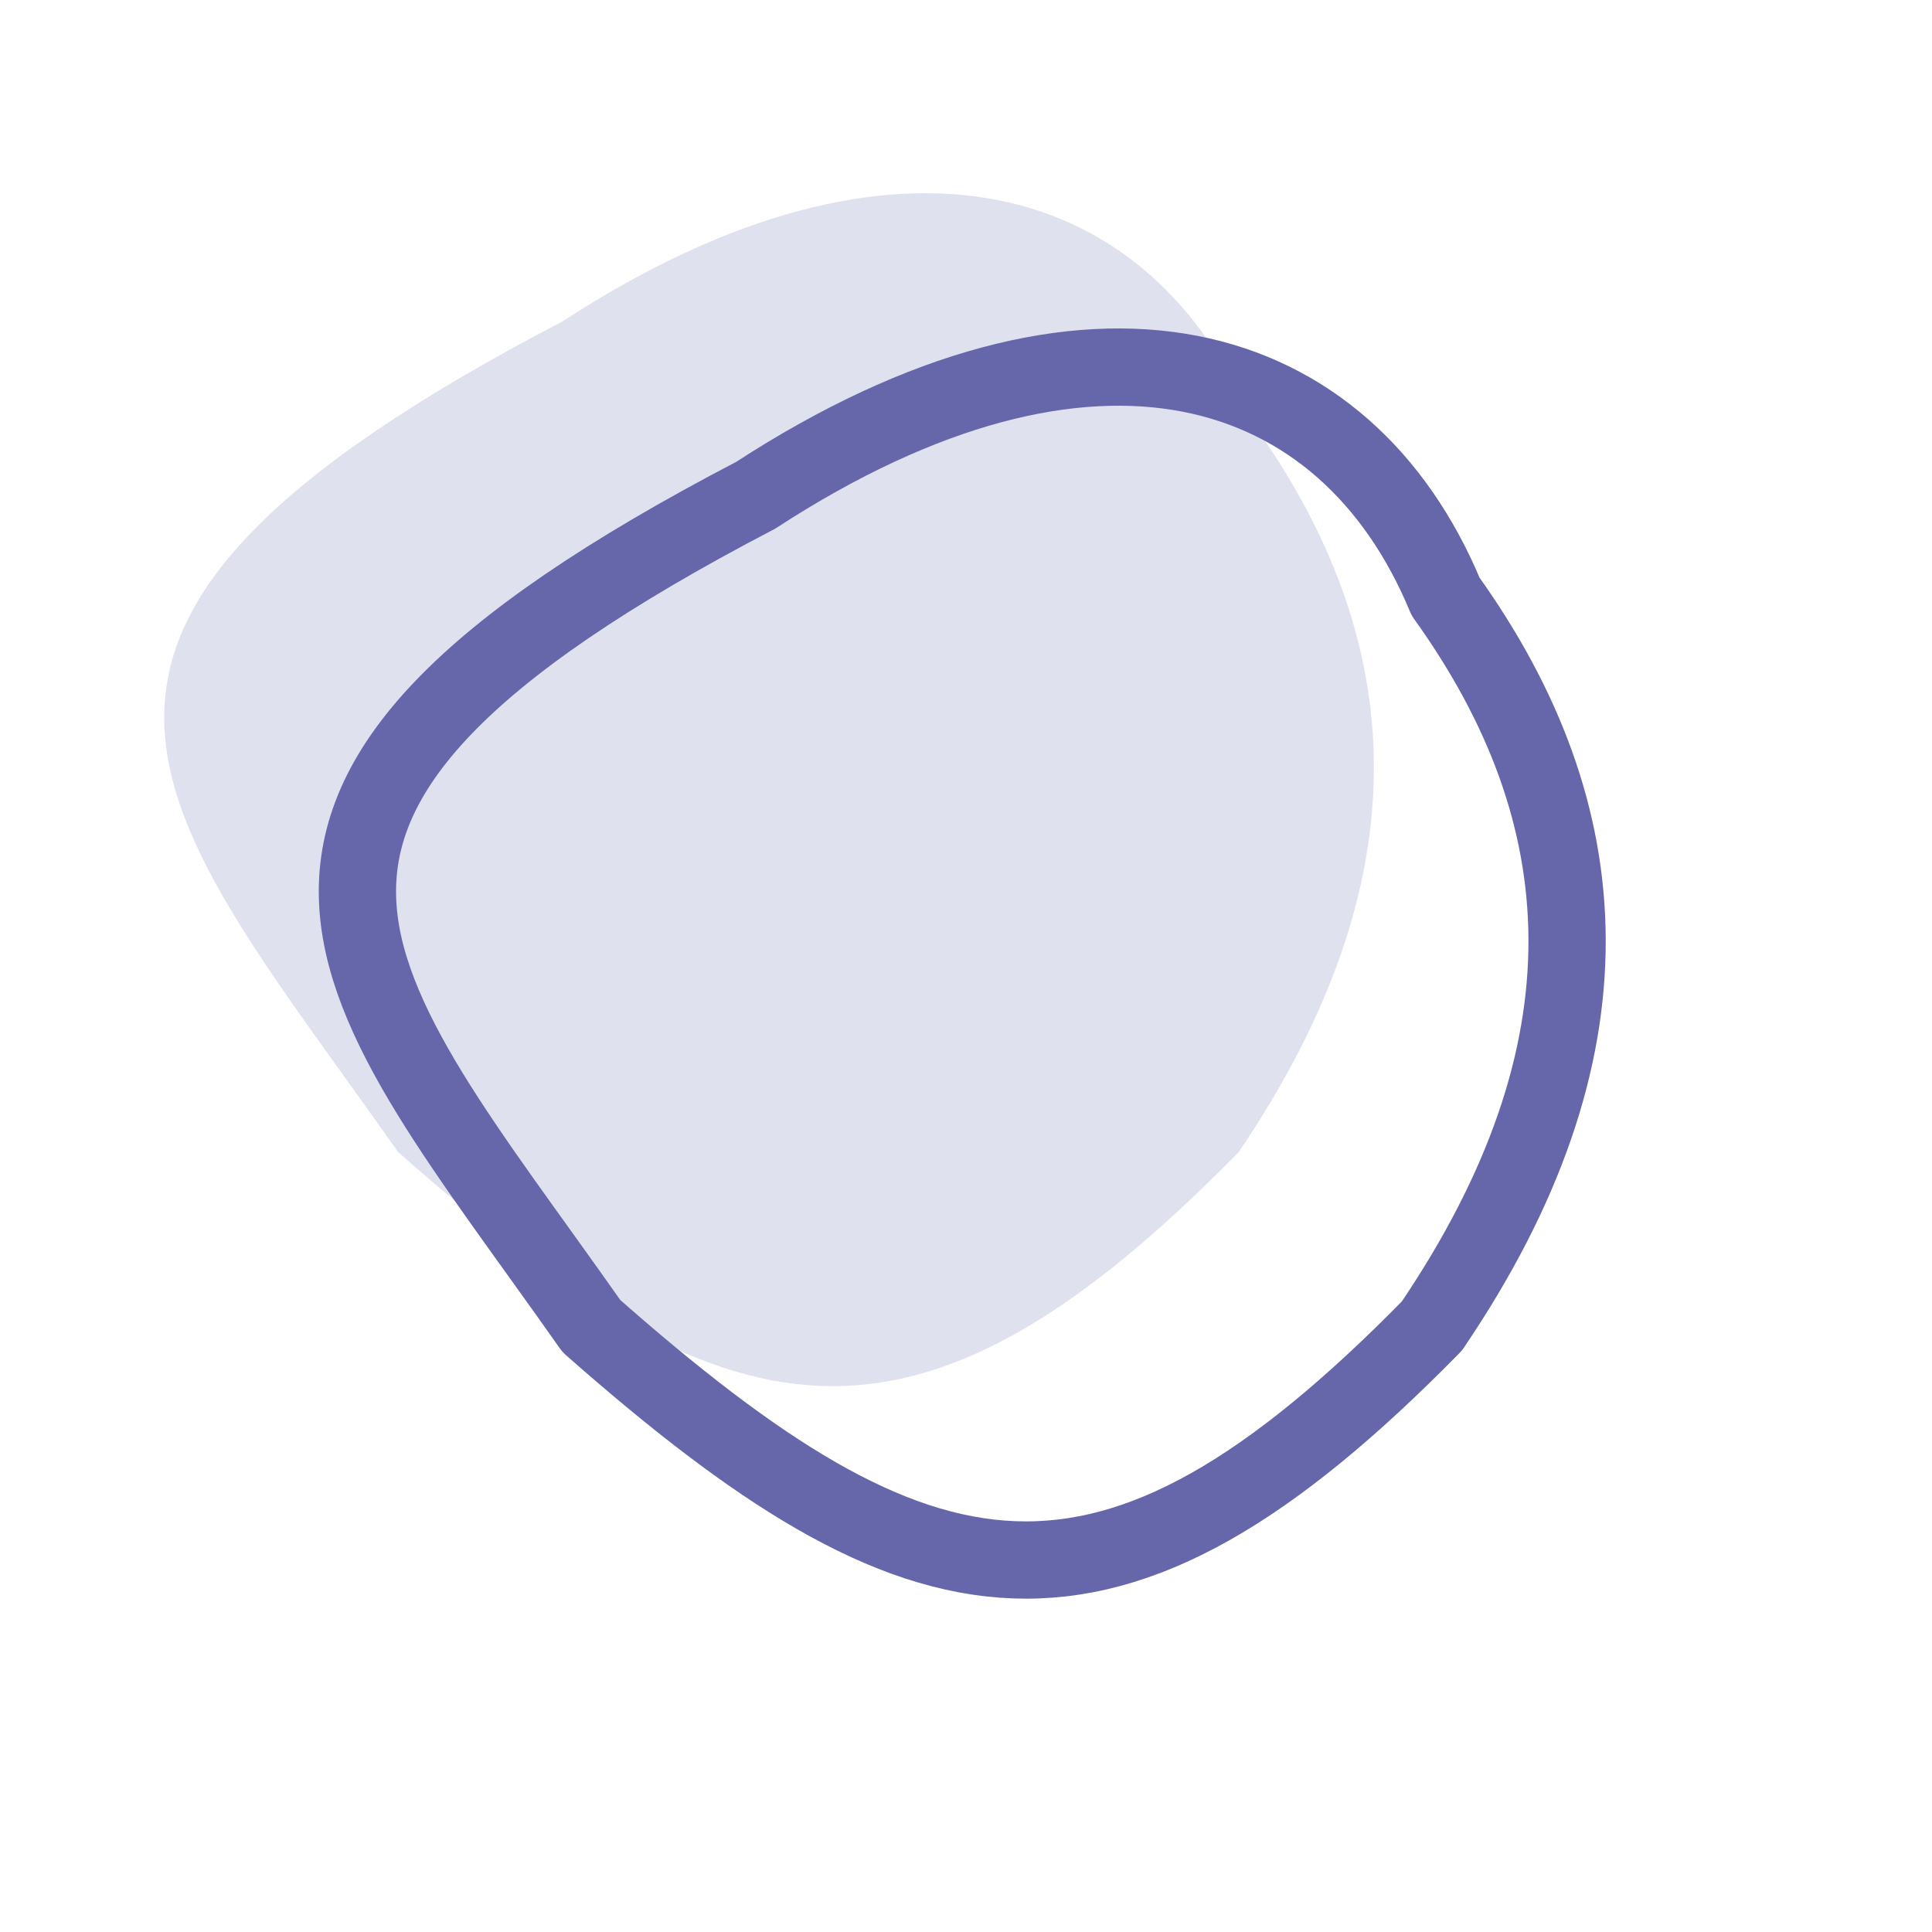 <svg fill="none" height="200" stroke="#6667ab" stroke-linecap="round" stroke-linejoin="round" stroke-width="8" viewBox="0 0 200 200" width="200" xmlns="http://www.w3.org/2000/svg"><path d="m61.221 137.275c-25.322-36.037-44.915-53.726 17-86 34.924-22.722 61.12-14.338 71.429 10.49 16.134 22.482 17.873 47.047-1.429 75.51-33.667 34.319-52.75 30.198-87 0z" fill="#e0e1ee" stroke="none" transform="translate(-20 -18)"/><path d="m61.221 137.275c-25.322-36.037-44.915-53.726 17-86 34.924-22.722 61.12-14.338 71.429 10.49 16.134 22.482 17.873 47.047-1.429 75.51-33.667 34.319-52.75 30.198-87 0z"/></svg>